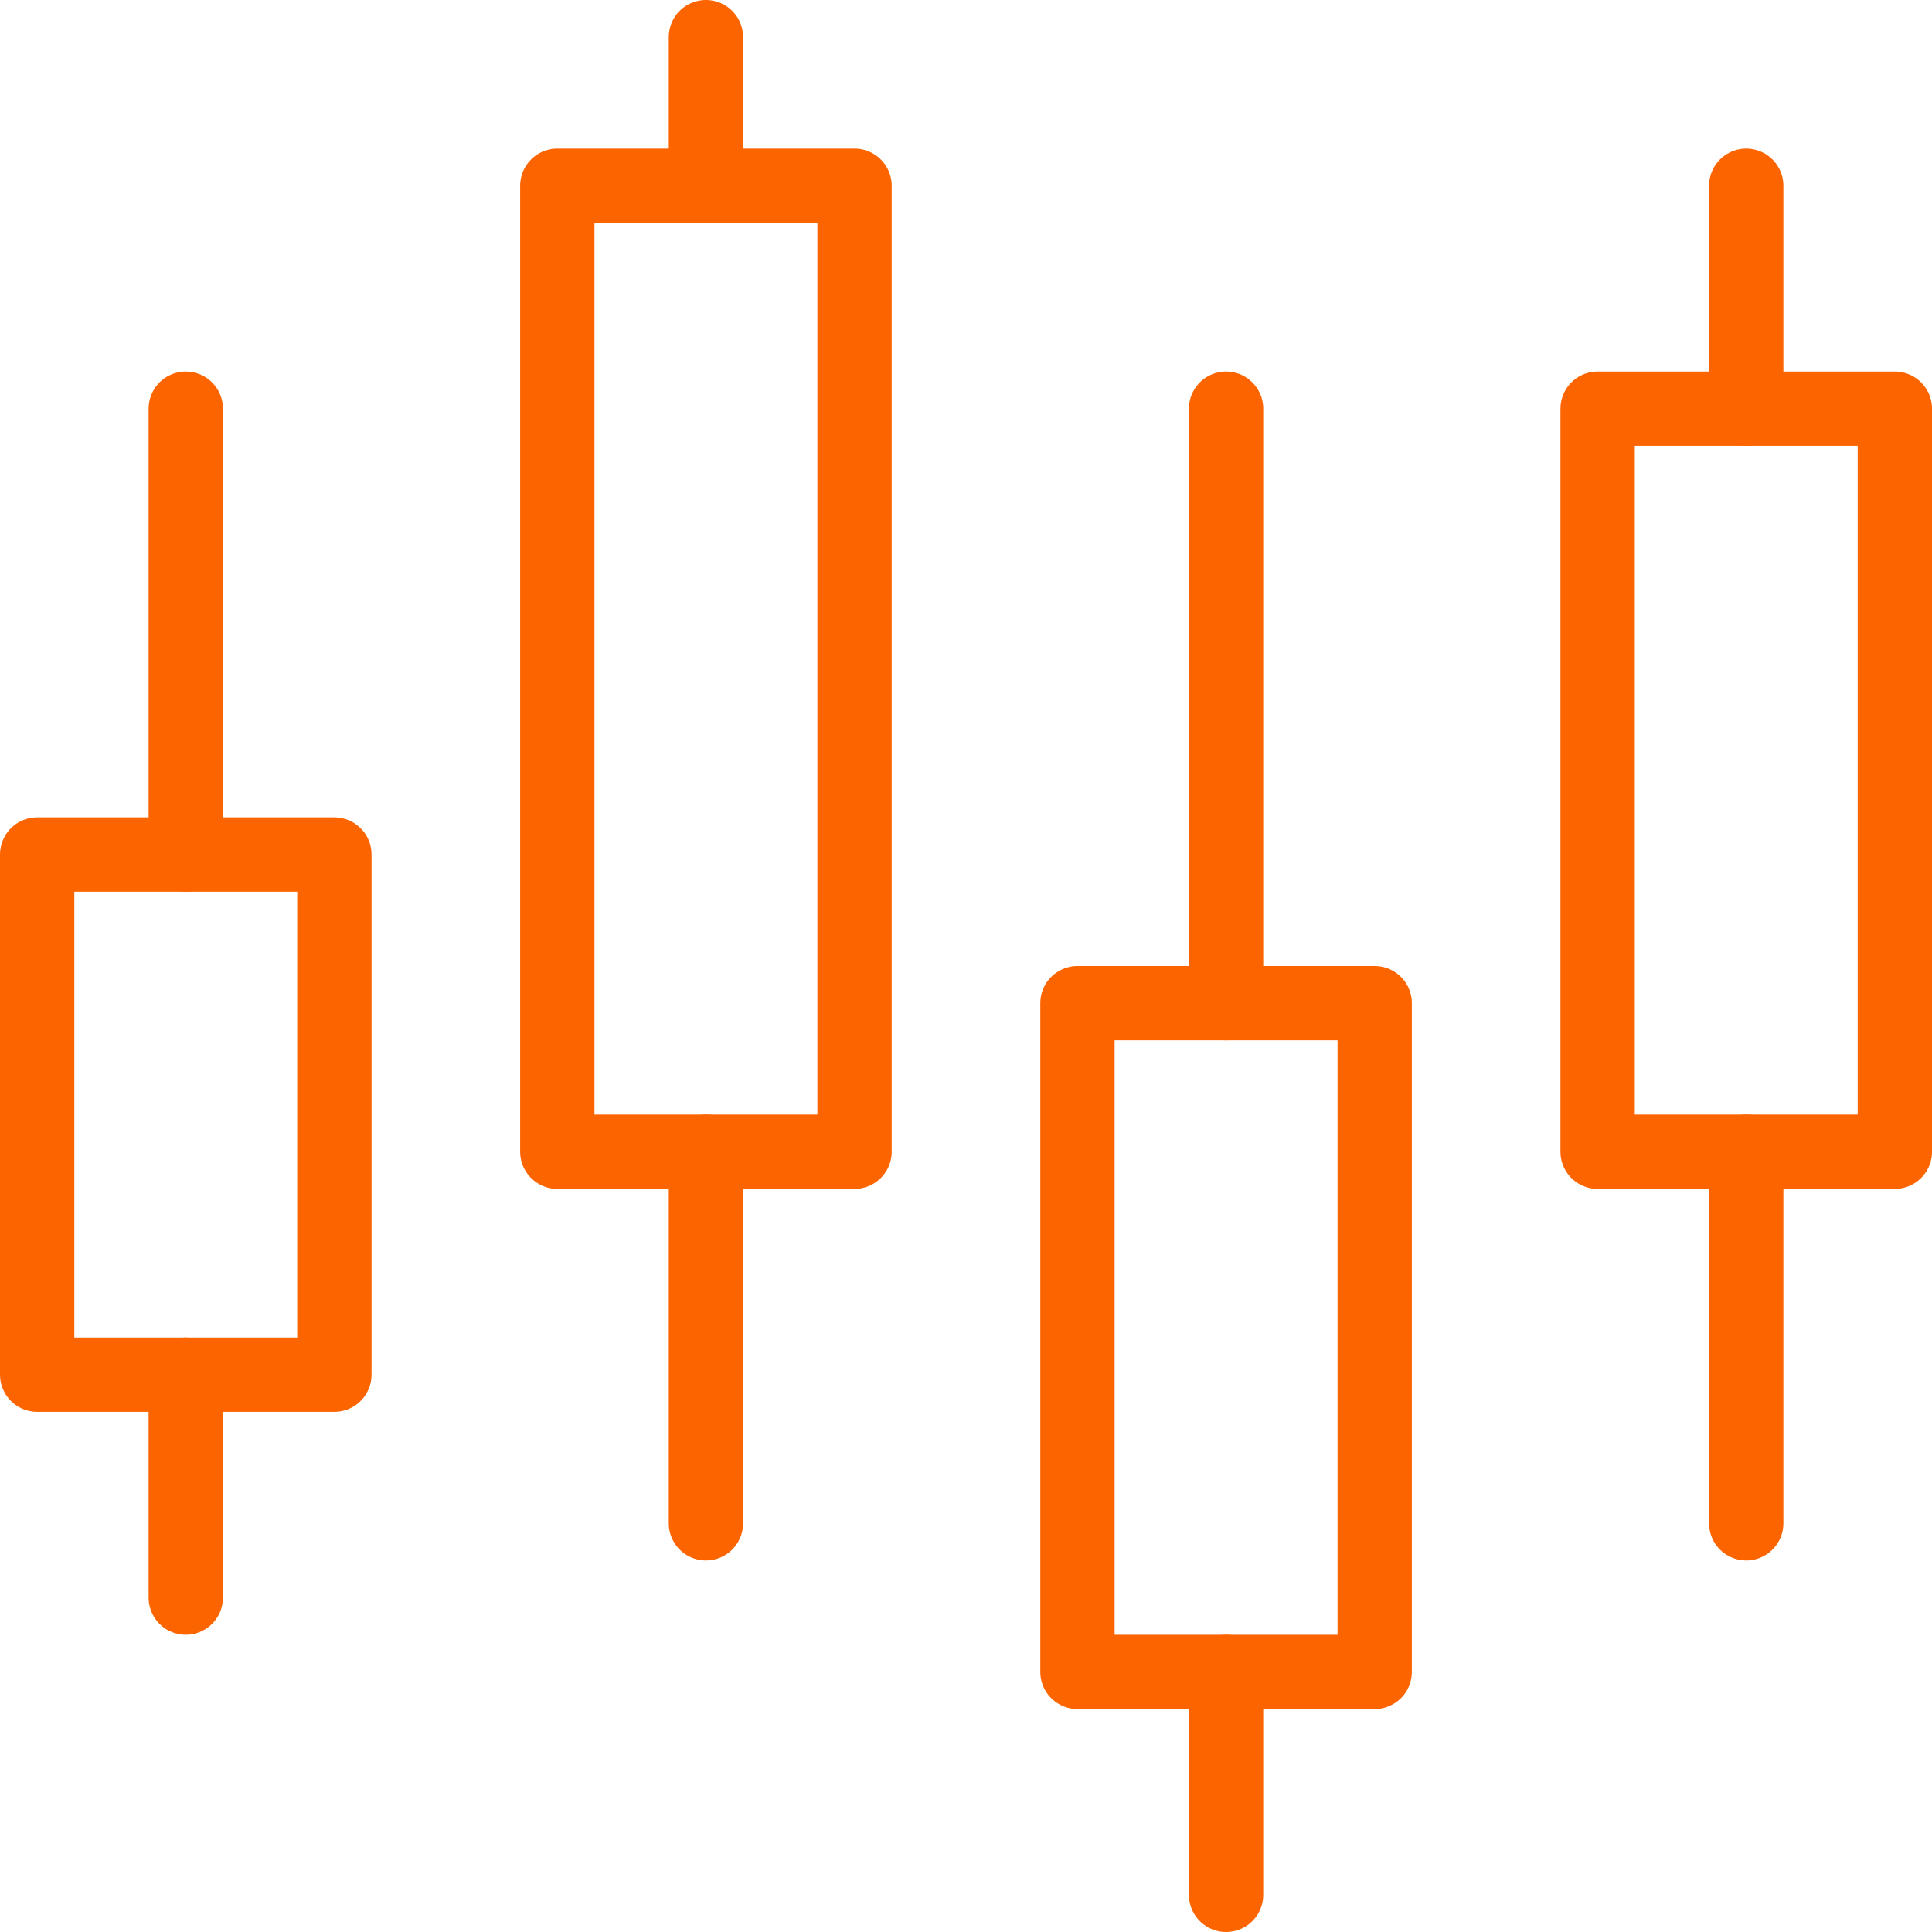 <?xml version="1.0" encoding="UTF-8"?>
<svg xmlns="http://www.w3.org/2000/svg" width="52" height="52" viewBox="0 0 52 52">
  <defs>
    <clipPath id="a">
      <path fill="none" stroke="#fc6400" d="M0 0h52v52H0z"></path>
    </clipPath>
  </defs>
  <g clip-path="url(#a)">
    <path fill="none" stroke="#fc6400" stroke-linecap="round" stroke-linejoin="round" stroke-width="2" d="M1 23h8v14H1z"></path>
  </g>
  <path fill="none" stroke="#fc6400" stroke-linecap="round" stroke-linejoin="round" stroke-width="2" d="M15 5h8v26h-8z"></path>
  <g clip-path="url(#a)">
    <path fill="none" stroke="#fc6400" stroke-linecap="round" stroke-linejoin="round" stroke-width="2" d="M43 11h8v20h-8z"></path>
  </g>
  <path fill="none" stroke="#fc6400" stroke-linecap="round" stroke-linejoin="round" stroke-width="2" d="M29 27h8v18h-8z"></path>
  <g clip-path="url(#a)">
    <path fill="none" stroke="#fc6400" stroke-linecap="round" stroke-linejoin="round" stroke-width="2" d="M19 1v4"></path>
  </g>
  <path fill="none" stroke="#fc6400" stroke-linecap="round" stroke-linejoin="round" stroke-width="2" d="M5 11v12M19 31v10M47 5v6"></path>
  <g clip-path="url(#a)">
    <path fill="none" stroke="#fc6400" stroke-linecap="round" stroke-linejoin="round" stroke-width="2" d="M33 45v6"></path>
  </g>
  <path fill="none" stroke="#fc6400" stroke-linecap="round" stroke-linejoin="round" stroke-width="2" d="M5 37v6M47 31v10M33 11v16"></path>
</svg>
